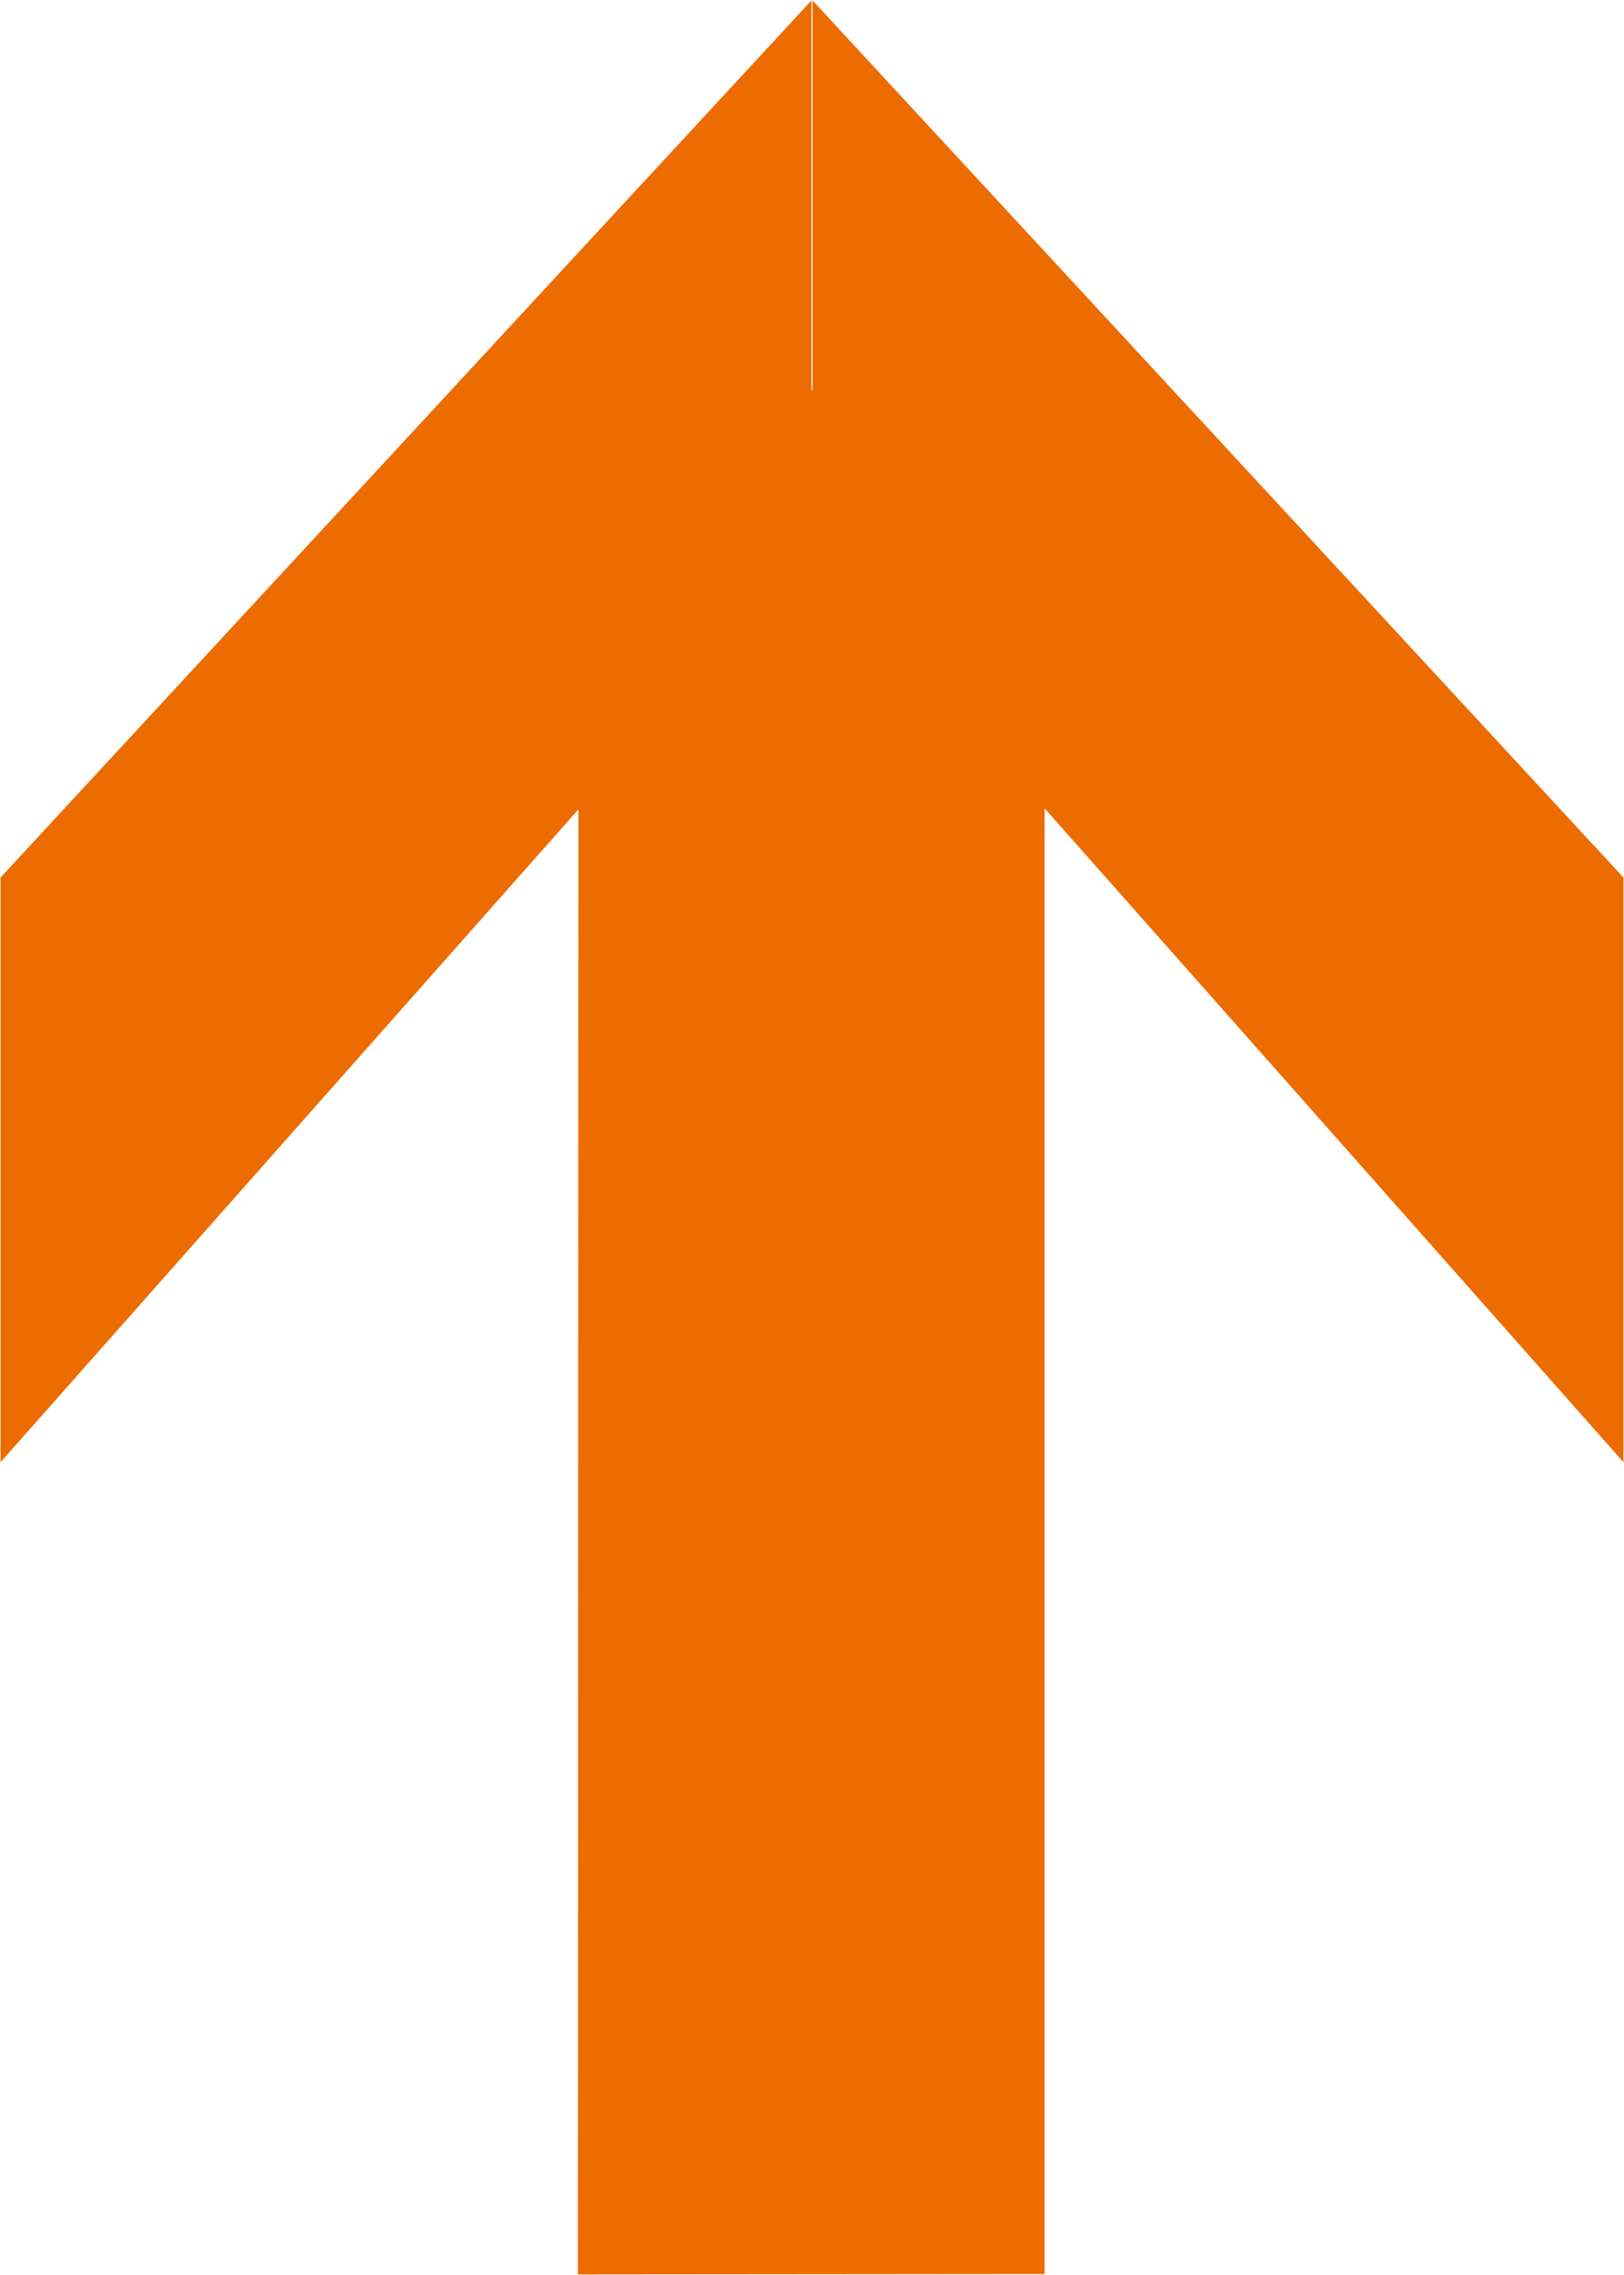 <svg xmlns="http://www.w3.org/2000/svg" xmlns:xlink="http://www.w3.org/1999/xlink" width="20px" height="28px">
          <path fill-rule="evenodd" fill="rgb(237, 108, 0)"
            d="M12.865,9.949 L12.865,27.988 L7.117,27.993 L7.123,9.962 L0.007,17.996 L0.007,10.800 L9.993,0.006 L9.993,4.801 L10.007,4.801 L10.007,0.006 L19.993,10.800 L19.993,17.996 L12.865,9.949 Z" />
        </svg>
